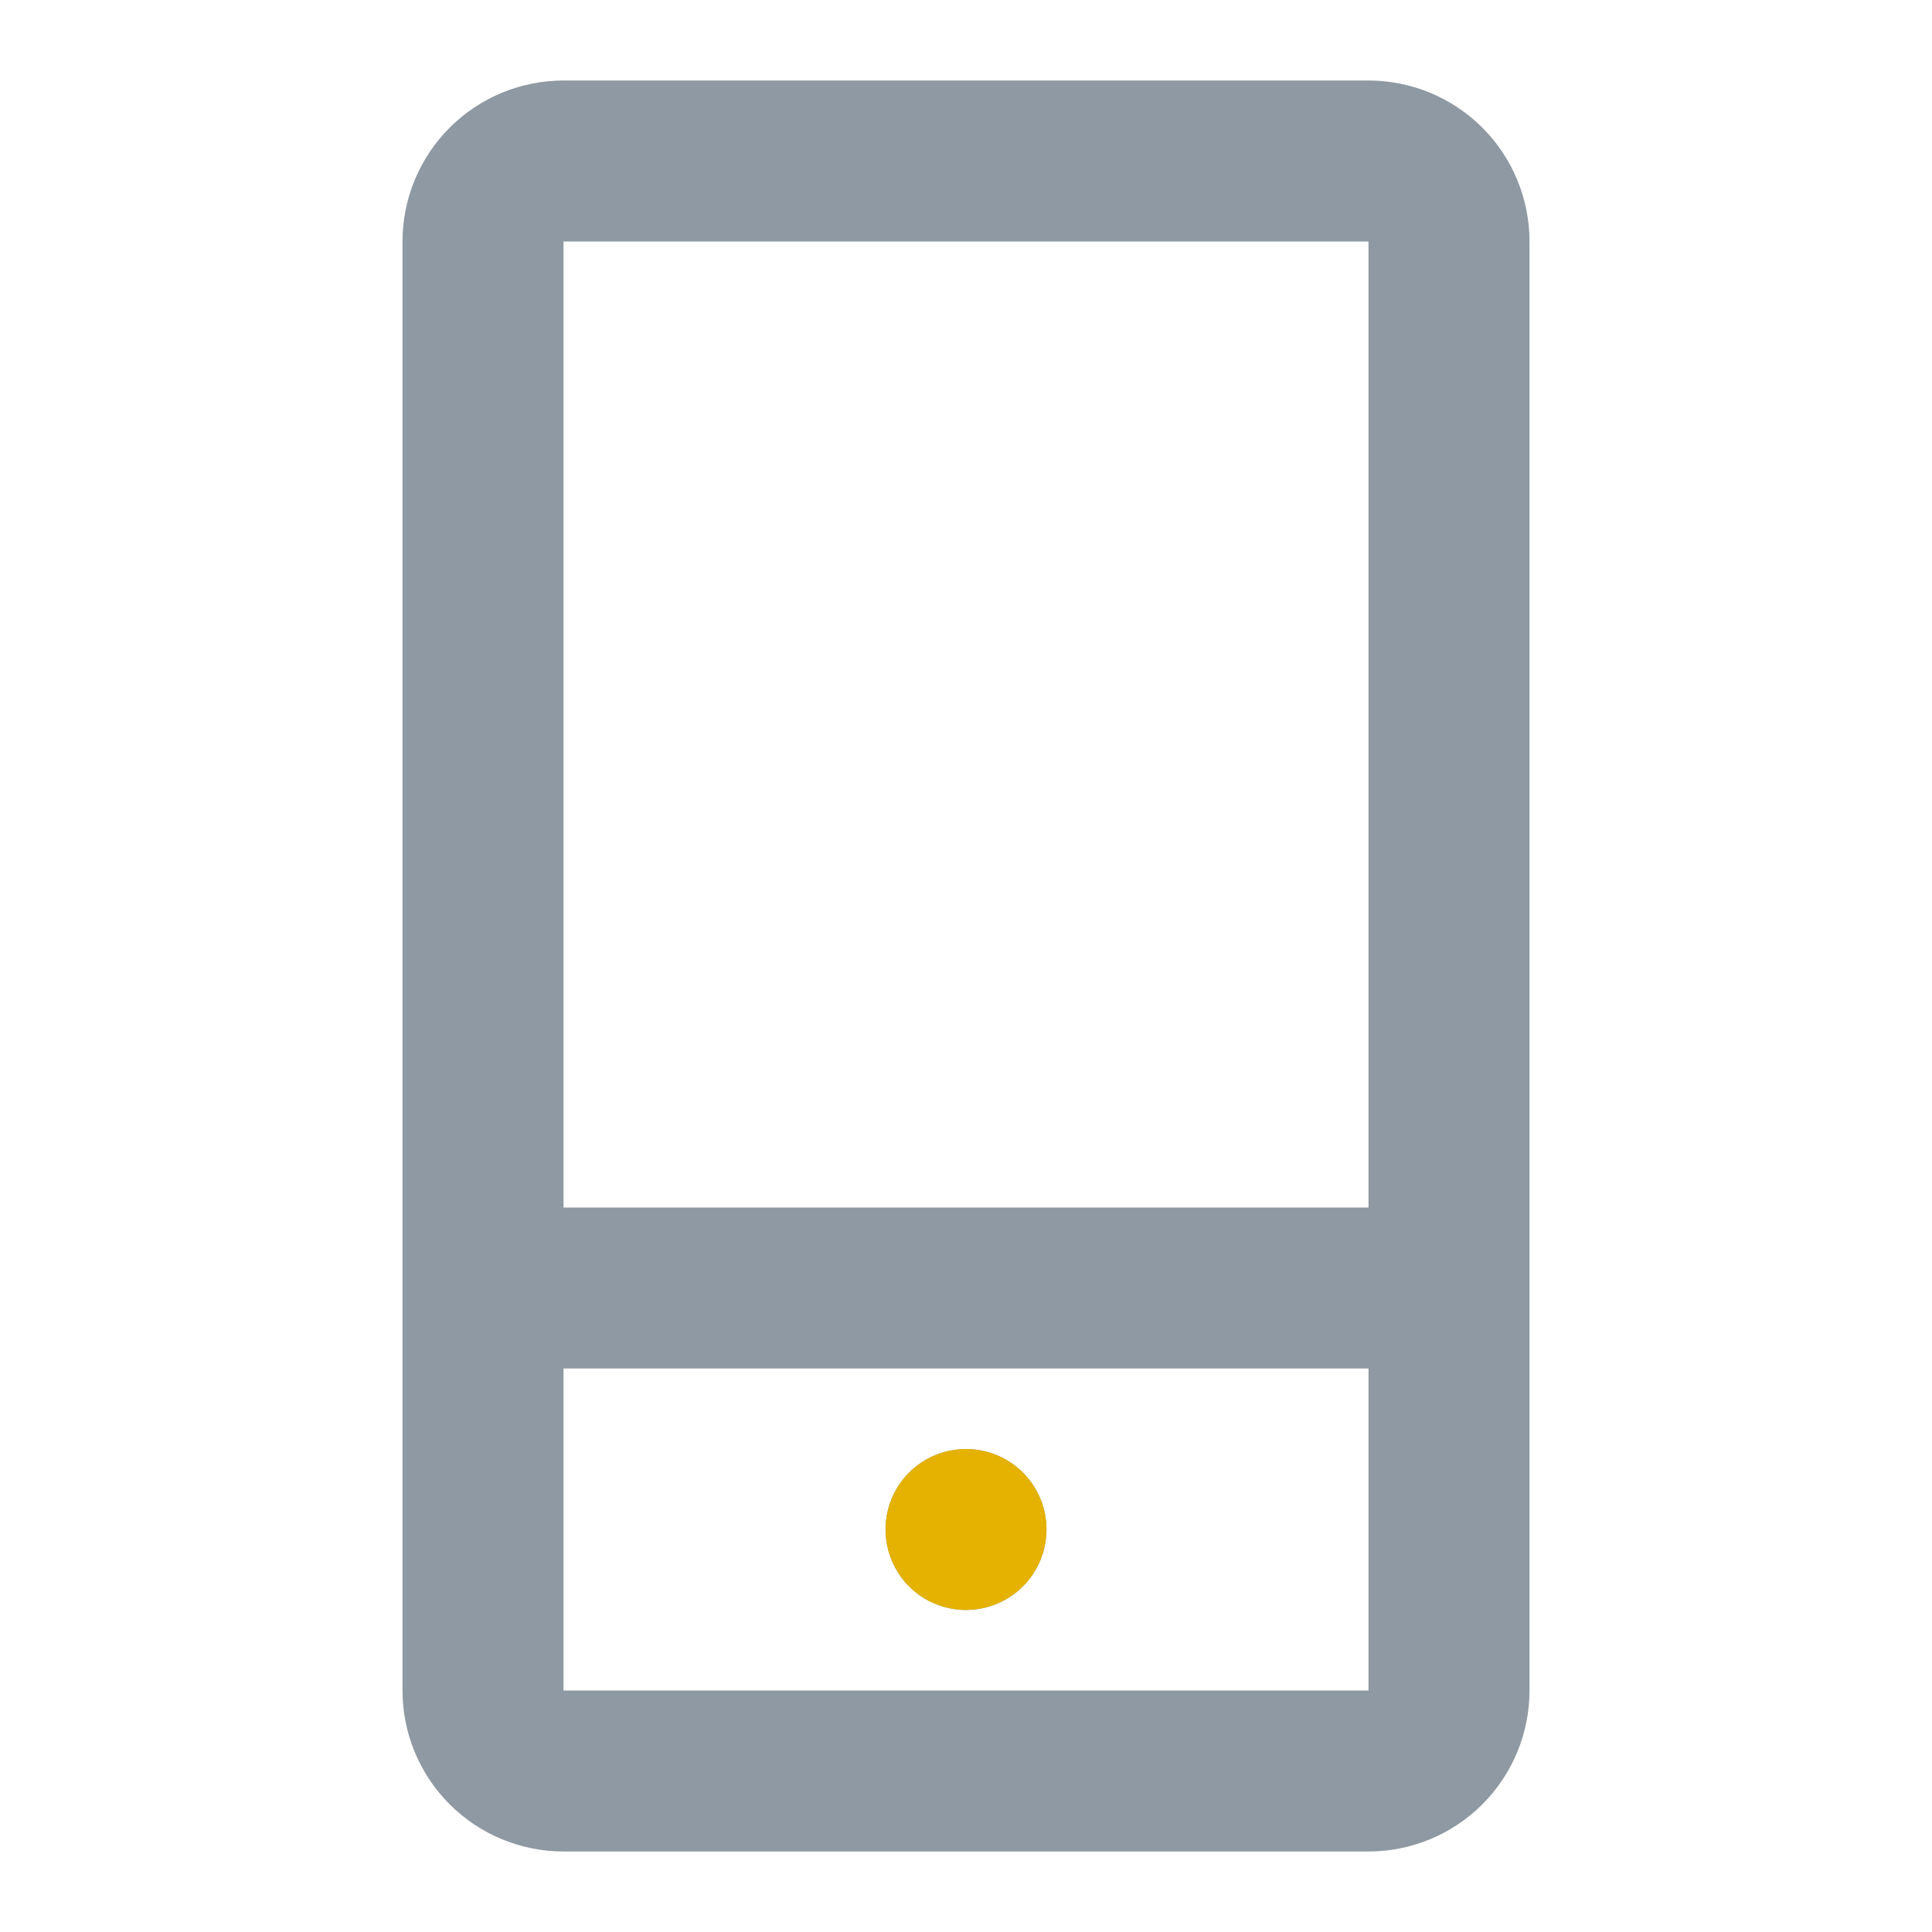 <svg width="64" height="64" viewBox="0 0 64 64" fill="none" xmlns="http://www.w3.org/2000/svg">
<path d="M45.333 61.333C46.748 61.333 48.104 60.771 49.105 59.771C50.105 58.771 50.667 57.414 50.667 56V8C50.667 6.586 50.105 5.229 49.105 4.229C48.104 3.229 46.748 2.667 45.333 2.667H18.667C17.252 2.667 15.896 3.229 14.896 4.229C13.895 5.229 13.333 6.586 13.333 8V56C13.333 57.414 13.895 58.771 14.896 59.771C15.896 60.771 17.252 61.333 18.667 61.333H45.333ZM18.667 56V45.333H45.333V56H18.667ZM45.333 8V40H18.667V8H45.333ZM34.667 50.667C34.667 51.194 34.51 51.71 34.217 52.148C33.924 52.587 33.508 52.928 33.02 53.13C32.533 53.332 31.997 53.385 31.48 53.282C30.962 53.179 30.487 52.925 30.114 52.552C29.741 52.179 29.488 51.704 29.385 51.187C29.282 50.67 29.334 50.133 29.536 49.646C29.738 49.159 30.08 48.742 30.518 48.449C30.957 48.156 31.473 48 32 48C32.707 48 33.386 48.281 33.886 48.781C34.386 49.281 34.667 49.959 34.667 50.667Z" fill="#8F99A3"/>
<path d="M34.667 50.667C34.667 51.194 34.51 51.71 34.217 52.148C33.924 52.587 33.508 52.928 33.02 53.13C32.533 53.332 31.997 53.385 31.48 53.282C30.962 53.179 30.487 52.925 30.114 52.552C29.741 52.179 29.488 51.704 29.385 51.187C29.282 50.67 29.334 50.133 29.536 49.646C29.738 49.159 30.08 48.742 30.518 48.449C30.957 48.156 31.473 48 32 48C32.707 48 33.386 48.281 33.886 48.781C34.386 49.281 34.667 49.959 34.667 50.667Z" fill="#E5B201"/>
</svg>
